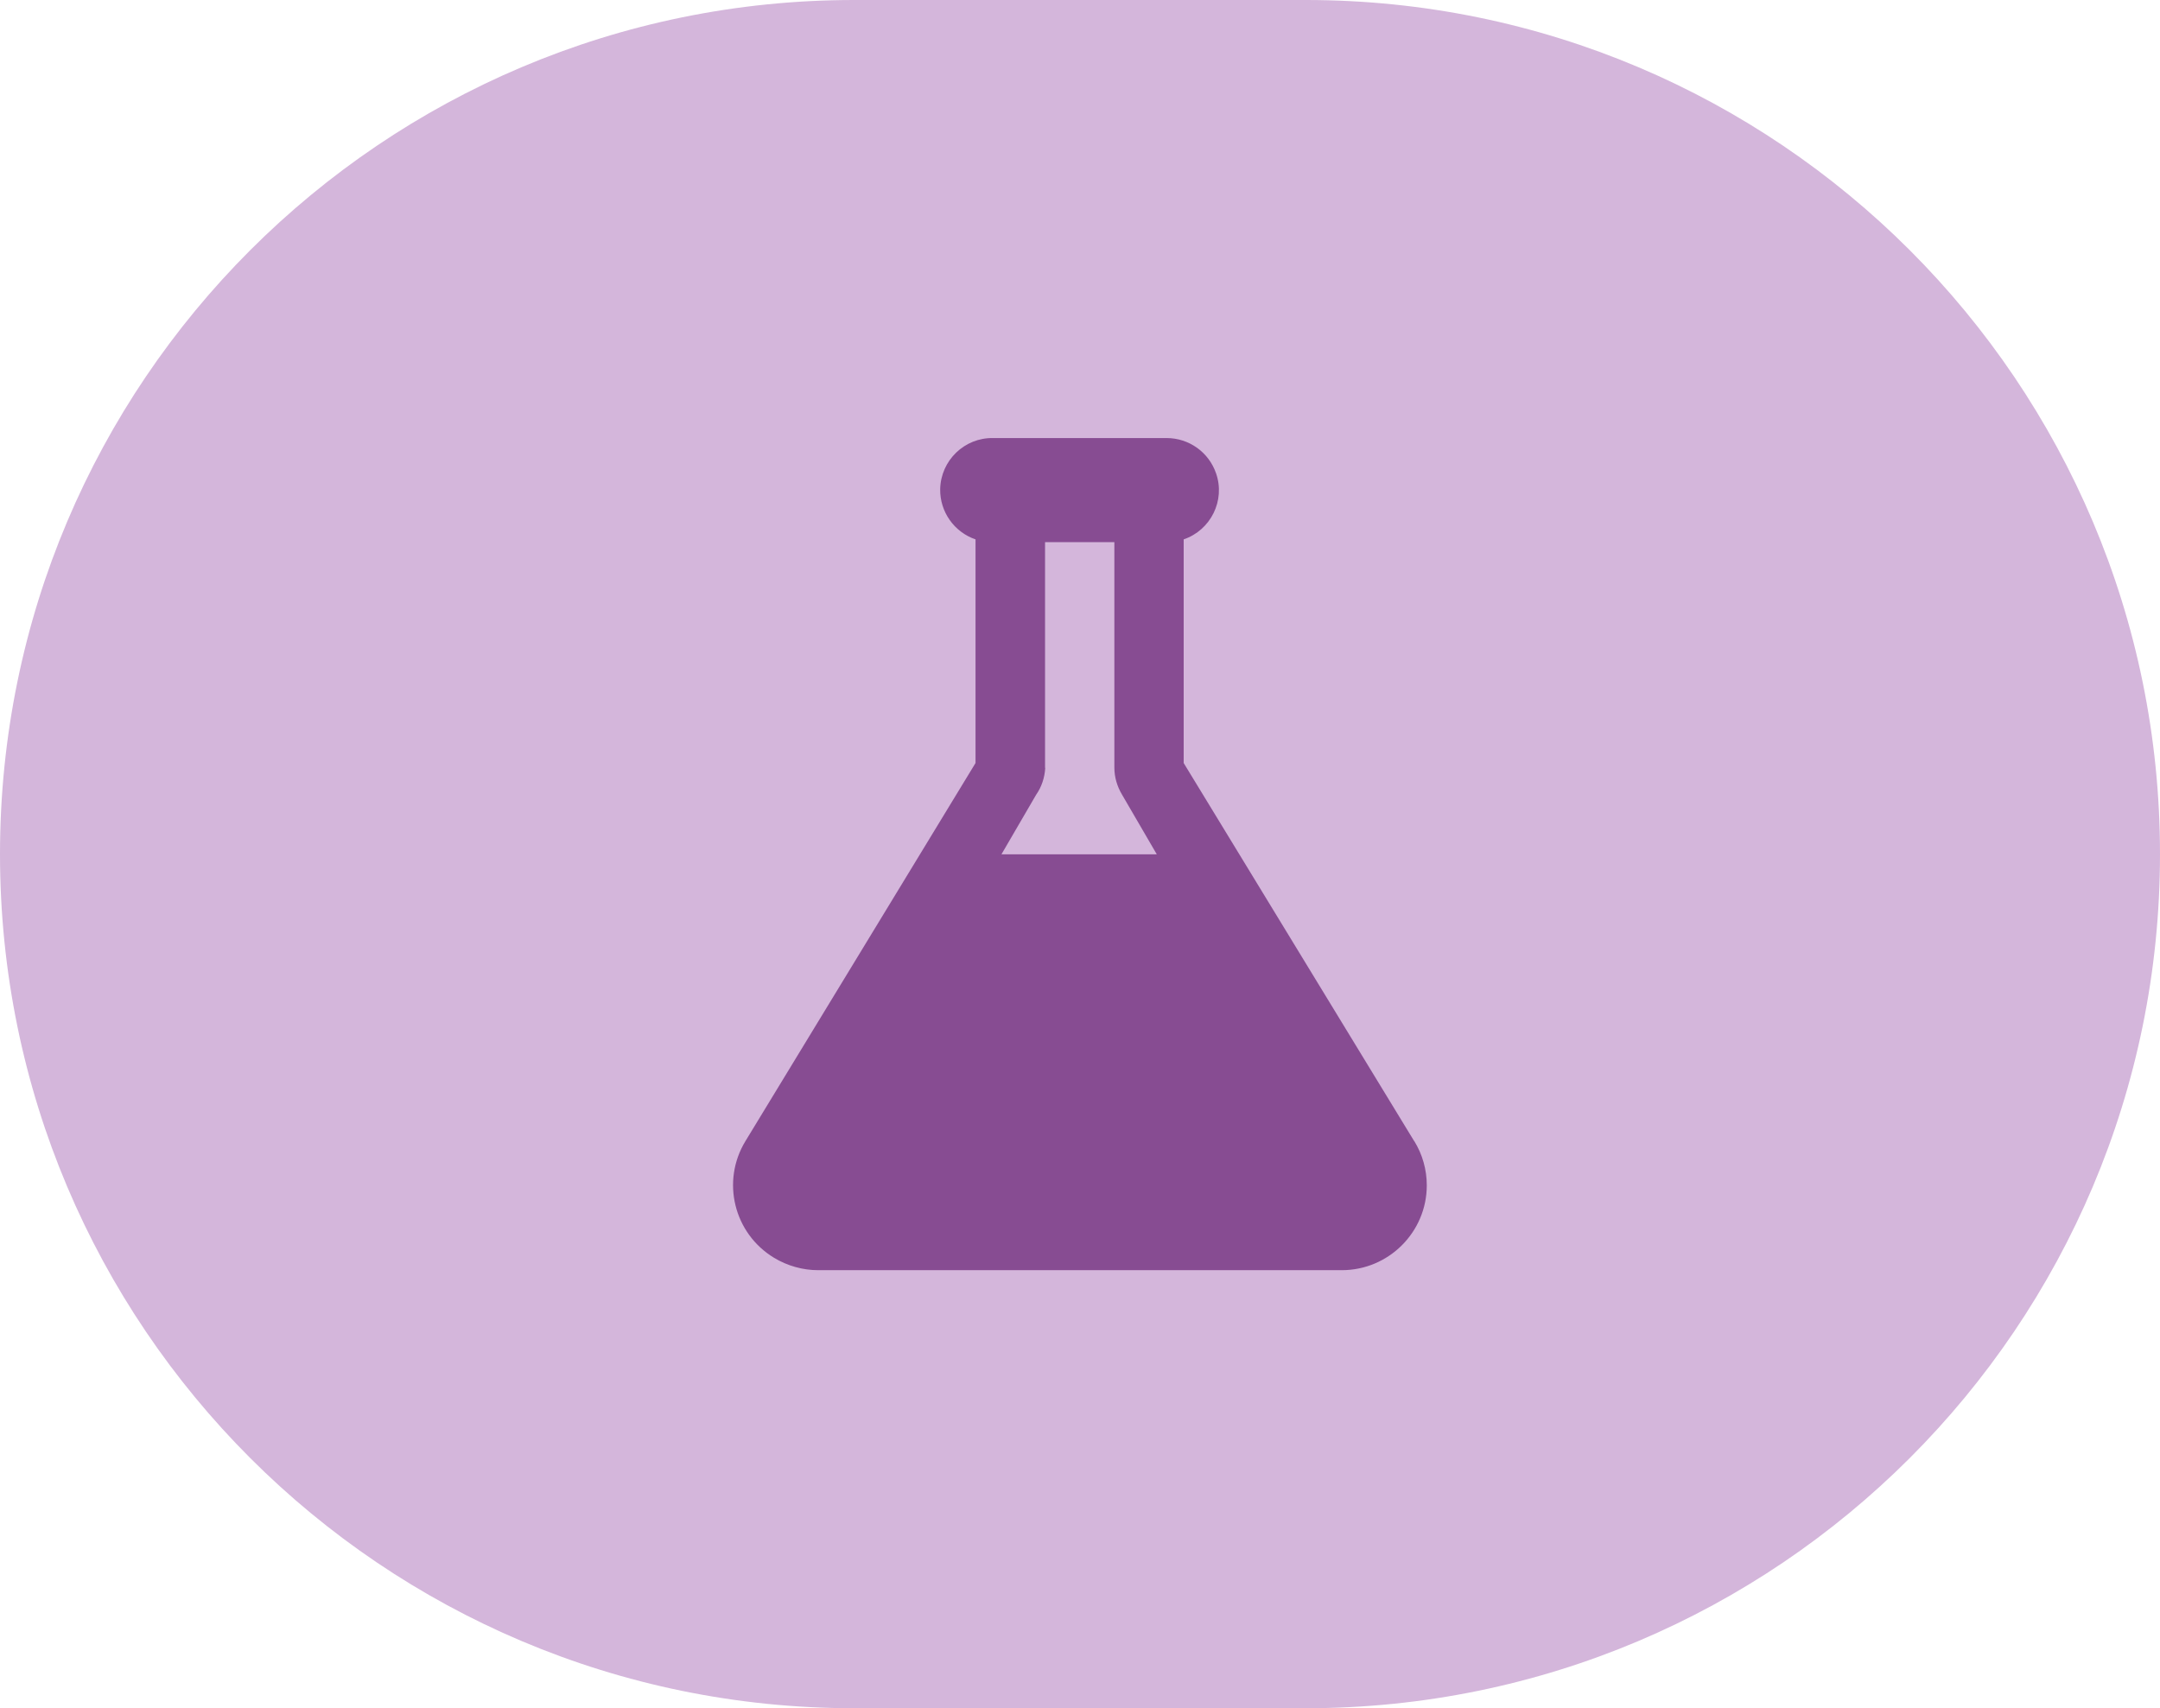 <?xml version="1.0" encoding="UTF-8"?><svg id="Layer_2" xmlns="http://www.w3.org/2000/svg" viewBox="0 0 110 87"><defs><style>.cls-1{fill:#d4b6db;}.cls-2{fill:#874c92;}</style></defs><g id="Layer_1-2"><path id="Rectangle_452" class="cls-1" d="M43.5,0h23c24.02,0,43.5,19.48,43.5,43.5h0c0,24.02-19.48,43.5-43.5,43.5h-23C19.48,87,0,67.52,0,43.5h0C0,19.48,19.48,0,43.5,0Z"/><path class="cls-2" d="M72.02,58.12l-11.74-19.26v-11.39c1.38-.47,2.13-1.98,1.65-3.36-.37-1.08-1.38-1.8-2.52-1.8h-8.83c-1.46-.03-2.67,1.14-2.7,2.6-.02,1.15.71,2.19,1.8,2.56v11.39l-11.72,19.26c-1.24,2.04-.59,4.7,1.46,5.94.68.41,1.46.63,2.25.63h26.66c2.39,0,4.33-1.94,4.33-4.32,0-.8-.22-1.58-.64-2.26v.02ZM53.22,39.1v-11.49h3.53v11.48c0,.49.14.96.39,1.38l1.77,3.04h-7.91l1.77-3.04c.28-.4.43-.87.46-1.36Z"/></g></svg>